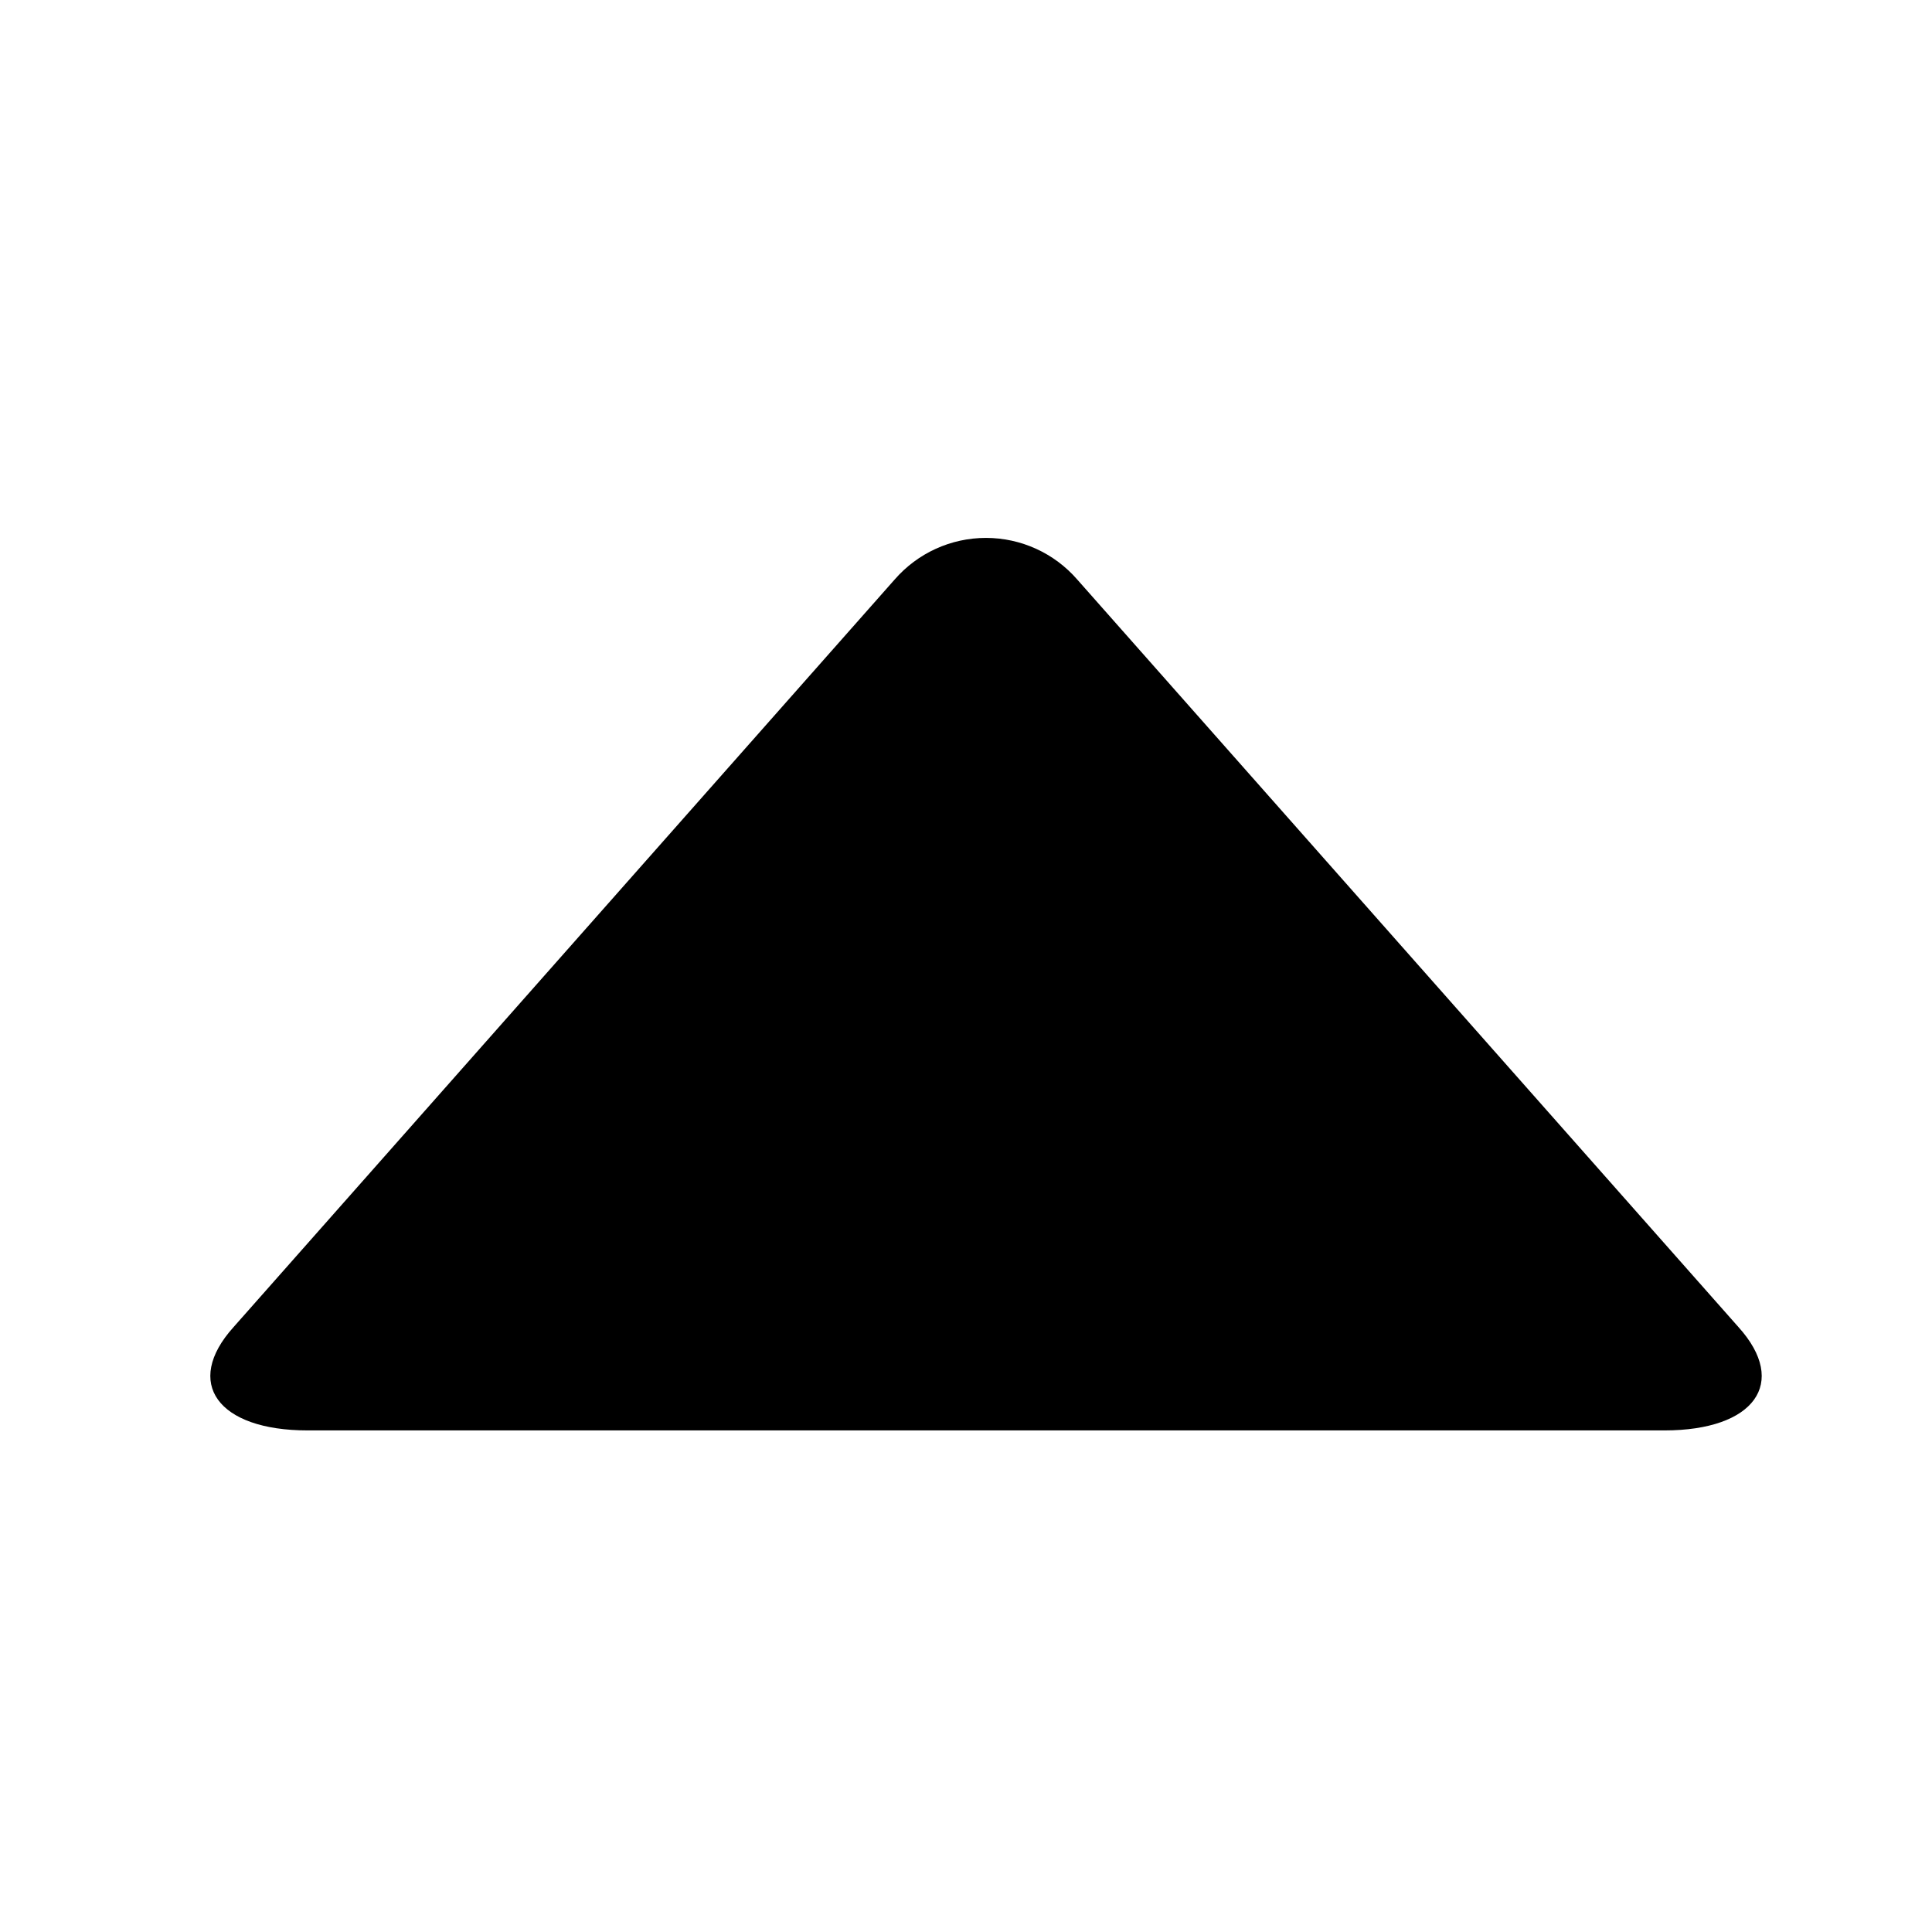 <?xml version="1.0" encoding="UTF-8"?>
<!-- Uploaded to: ICON Repo, www.svgrepo.com, Generator: ICON Repo Mixer Tools -->
<svg fill="#000000" width="800px" height="800px" version="1.1" viewBox="144 144 512 512" xmlns="http://www.w3.org/2000/svg">
 <path d="m429.47 297.57c-6.086-7-14.906-11.02-24.184-11.02-9.277 0-18.098 4.019-24.184 11.02l-175.23 198.15c-13.301 14.762-4.18 27.355 19.648 27.355h359.57c23.832 0 32.949-12.594 19.648-27.355z" fill-rule="evenodd"/>
</svg>